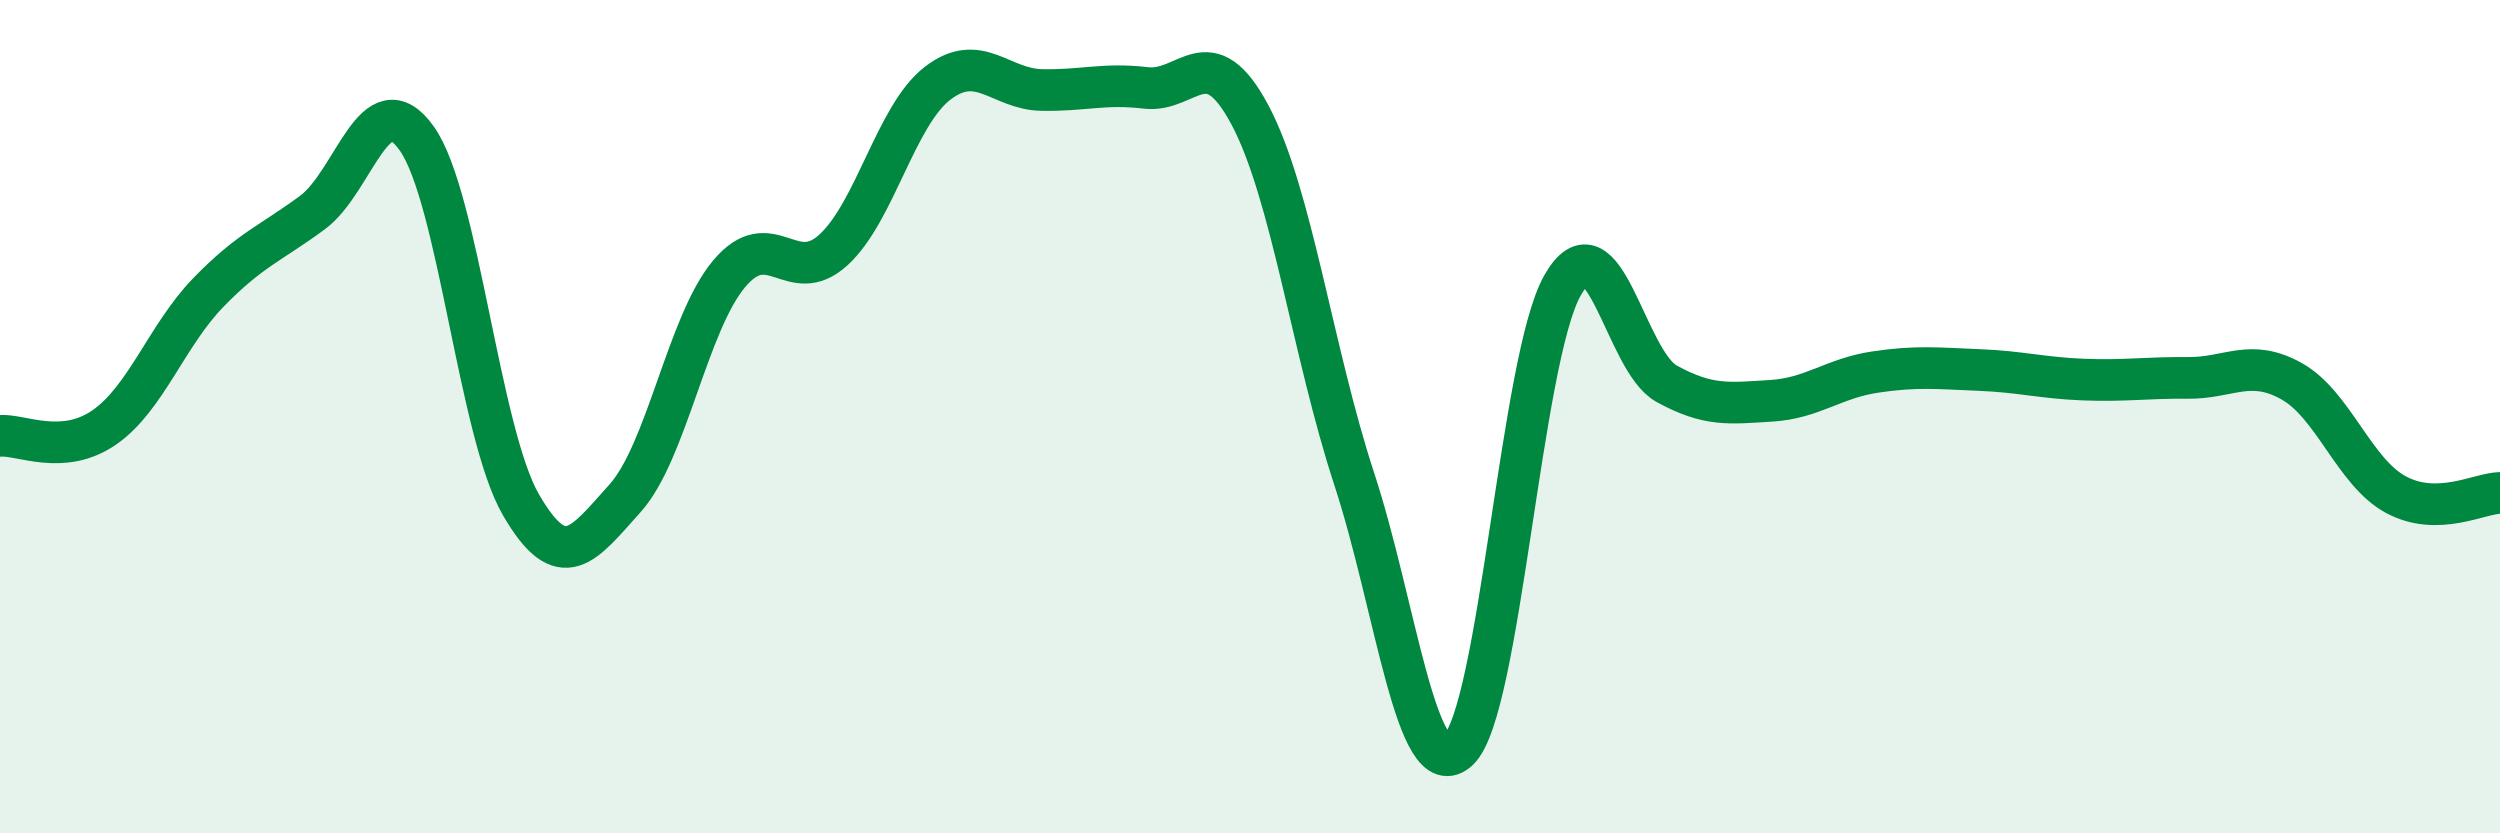 
    <svg width="60" height="20" viewBox="0 0 60 20" xmlns="http://www.w3.org/2000/svg">
      <path
        d="M 0,10.46 C 0.5,10.42 1.5,10.95 2.5,10.26 C 3.5,9.57 4,8.05 5,7.02 C 6,5.99 6.5,5.84 7.5,5.1 C 8.5,4.36 9,1.92 10,3.32 C 11,4.72 11.5,10.38 12.5,12.11 C 13.5,13.84 14,13.07 15,11.96 C 16,10.85 16.5,7.76 17.5,6.57 C 18.5,5.38 19,6.91 20,6 C 21,5.09 21.5,2.77 22.5,2 C 23.5,1.23 24,2.14 25,2.16 C 26,2.18 26.5,1.99 27.5,2.11 C 28.5,2.23 29,0.88 30,2.76 C 31,4.64 31.5,8.44 32.5,11.49 C 33.5,14.54 34,18.93 35,18 C 36,17.07 36.5,8.61 37.5,6.85 C 38.5,5.09 39,8.66 40,9.21 C 41,9.76 41.5,9.68 42.5,9.62 C 43.5,9.56 44,9.08 45,8.93 C 46,8.78 46.5,8.84 47.5,8.88 C 48.5,8.92 49,9.07 50,9.11 C 51,9.15 51.5,9.06 52.5,9.07 C 53.5,9.08 54,8.59 55,9.15 C 56,9.71 56.5,11.33 57.5,11.87 C 58.5,12.41 59.5,11.84 60,11.83L60 20L0 20Z"
        fill="#008740"
        opacity="0.1"
        stroke-linecap="round"
        stroke-linejoin="round"
      />
      <path
        d="M 0,10.46 C 0.5,10.42 1.5,10.95 2.5,10.26 C 3.5,9.57 4,8.05 5,7.02 C 6,5.99 6.5,5.84 7.5,5.1 C 8.5,4.36 9,1.92 10,3.32 C 11,4.72 11.5,10.38 12.5,12.11 C 13.5,13.84 14,13.07 15,11.96 C 16,10.85 16.5,7.76 17.5,6.57 C 18.5,5.38 19,6.91 20,6 C 21,5.09 21.5,2.77 22.5,2 C 23.5,1.23 24,2.14 25,2.16 C 26,2.18 26.5,1.99 27.5,2.11 C 28.5,2.23 29,0.88 30,2.76 C 31,4.64 31.5,8.44 32.5,11.49 C 33.5,14.54 34,18.93 35,18 C 36,17.07 36.5,8.61 37.5,6.85 C 38.5,5.09 39,8.66 40,9.21 C 41,9.76 41.5,9.68 42.5,9.62 C 43.5,9.56 44,9.08 45,8.93 C 46,8.78 46.5,8.84 47.5,8.88 C 48.5,8.92 49,9.07 50,9.11 C 51,9.15 51.5,9.06 52.5,9.07 C 53.5,9.08 54,8.59 55,9.15 C 56,9.71 56.5,11.33 57.5,11.87 C 58.5,12.41 59.5,11.84 60,11.83"
        stroke="#008740"
        stroke-width="1"
        fill="none"
        stroke-linecap="round"
        stroke-linejoin="round"
      />
    </svg>
  